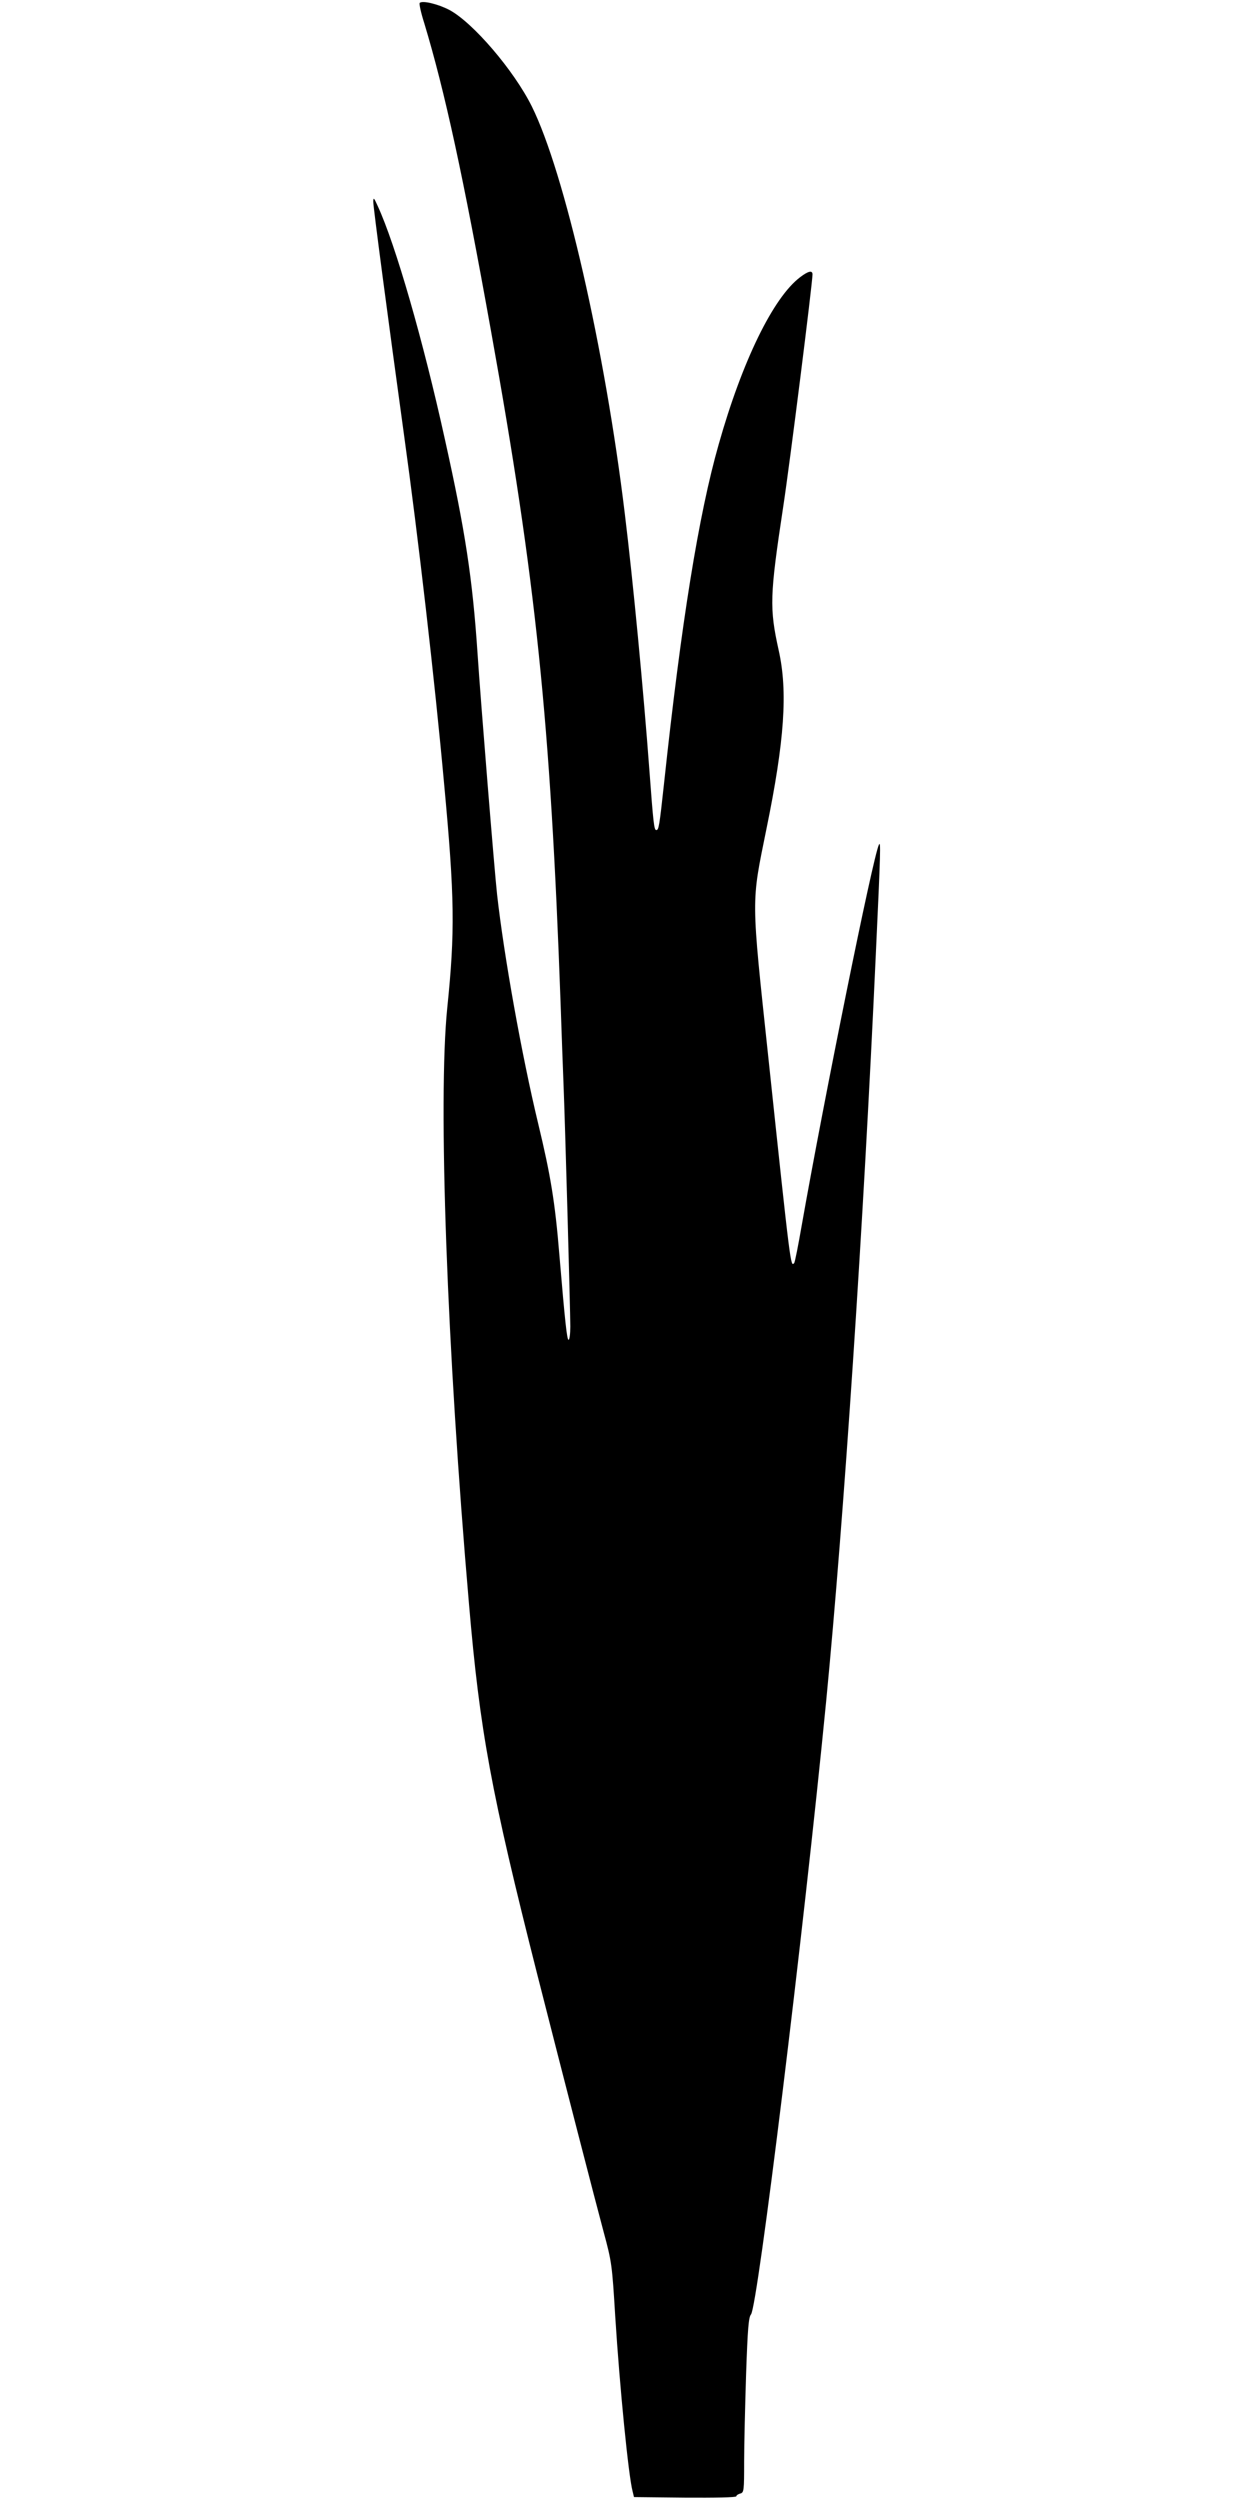 <?xml version="1.0" standalone="no"?>
<!DOCTYPE svg PUBLIC "-//W3C//DTD SVG 20010904//EN"
 "http://www.w3.org/TR/2001/REC-SVG-20010904/DTD/svg10.dtd">
<svg version="1.0" xmlns="http://www.w3.org/2000/svg"
 width="640pt" height="1280pt" viewBox="0 0 640 1280"
 preserveAspectRatio="xMidYMid meet">
<g transform="translate(0,1280) scale(0.1,-0.1)"
fill="#000000" stroke="none">
<path d="M2149 12785 c-4 -3 6 -50 23 -103 106 -351 200 -785 342 -1577 230
-1278 304 -1993 356 -3435 5 -151 12 -338 15 -415 8 -194 35 -1165 35 -1247 0
-38 -4 -68 -9 -68 -8 0 -18 90 -47 435 -22 270 -45 408 -108 670 -85 353 -176
863 -211 1176 -13 116 -84 991 -100 1234 -26 386 -63 627 -167 1095 -111 505
-253 998 -344 1195 -19 42 -22 46 -23 24 -1 -23 78 -617 158 -1199 72 -518
157 -1254 205 -1785 54 -581 56 -755 16 -1145 -48 -472 -2 -1744 111 -3050 56
-656 113 -963 350 -1900 135 -531 299 -1167 340 -1319 41 -152 43 -166 59
-431 23 -364 68 -818 89 -896 l7 -29 262 -3 c151 -1 262 1 262 7 0 5 9 11 20
14 19 5 20 14 20 164 0 87 5 288 10 447 8 235 13 292 25 306 34 38 268 1944
385 3140 91 939 190 2418 254 3820 25 535 26 587 16 565 -31 -63 -283 -1312
-395 -1948 -18 -103 -35 -191 -39 -194 -18 -19 -17 -33 -132 1052 -89 835 -88
784 -10 1170 93 453 110 705 63 915 -48 217 -46 279 23 735 34 222 150 1146
150 1190 0 22 -21 18 -63 -14 -138 -104 -297 -430 -417 -855 -103 -361 -192
-914 -280 -1736 -24 -221 -27 -240 -40 -240 -11 0 -15 35 -35 305 -30 405 -84
973 -126 1315 -102 845 -309 1748 -476 2085 -92 185 -301 429 -422 494 -57 30
-139 50 -152 36z"/>
</g>
</svg>
